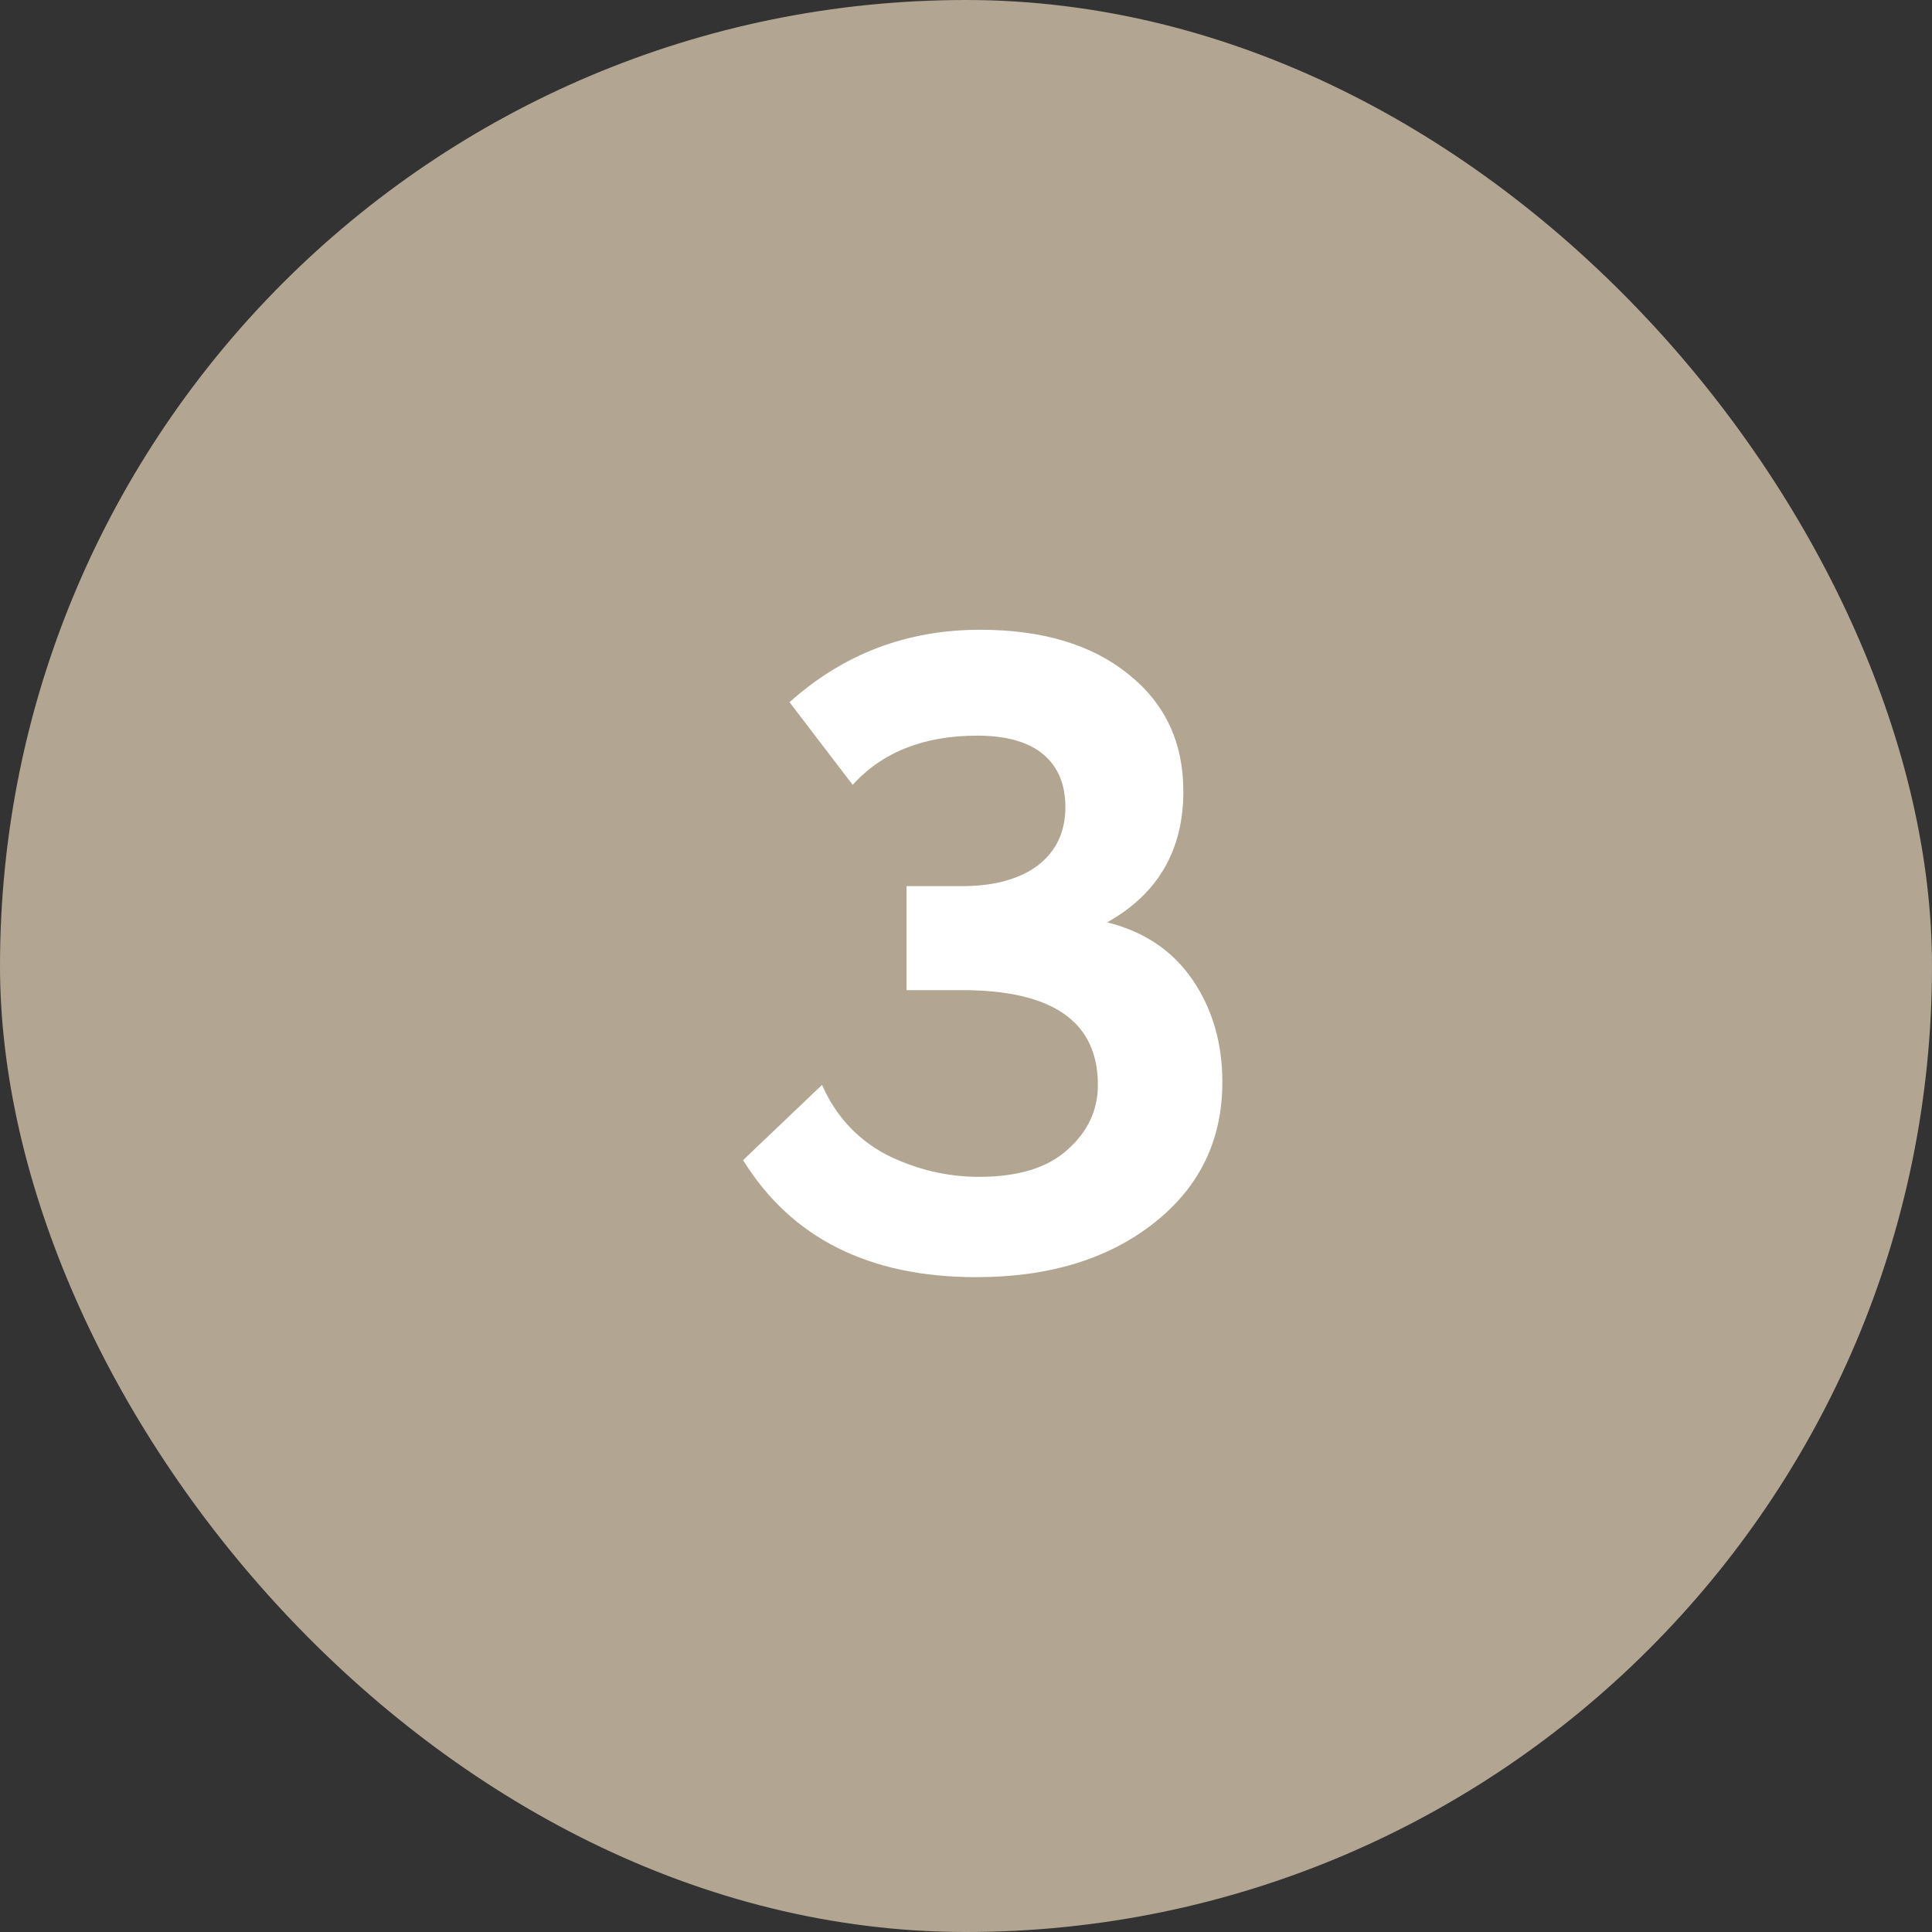 <?xml version="1.0" encoding="UTF-8"?> <svg xmlns="http://www.w3.org/2000/svg" width="52" height="52" viewBox="0 0 52 52" fill="none"><rect x="0" y="0" width="52" height="52" fill="#333333" stroke="none"/> <rect width="52" height="52" rx="26" fill="#B2A592"></rect> <path d="M22.95 21.125L21.25 18.9C22.7 17.6 24.408 16.95 26.375 16.95C28.058 16.95 29.392 17.35 30.375 18.15C31.358 18.933 31.85 19.983 31.85 21.3C31.85 22.883 31.167 24.058 29.8 24.825C30.8 25.075 31.567 25.592 32.1 26.375C32.633 27.158 32.9 28.075 32.9 29.125C32.9 30.692 32.283 31.958 31.05 32.925C29.817 33.892 28.225 34.375 26.275 34.375C23.392 34.375 21.3 33.325 20 31.225L22.125 29.2C22.492 30.033 23.067 30.658 23.85 31.075C24.65 31.475 25.483 31.675 26.35 31.675C27.4 31.675 28.192 31.433 28.725 30.95C29.275 30.467 29.55 29.883 29.55 29.2C29.55 27.5 28.333 26.65 25.9 26.65H24.4V23.85H25.9C26.75 23.85 27.425 23.667 27.925 23.3C28.425 22.917 28.675 22.392 28.675 21.725C28.675 21.108 28.475 20.633 28.075 20.3C27.675 19.967 27.083 19.8 26.3 19.8C24.867 19.8 23.75 20.242 22.95 21.125Z" fill="white"></path> </svg> 